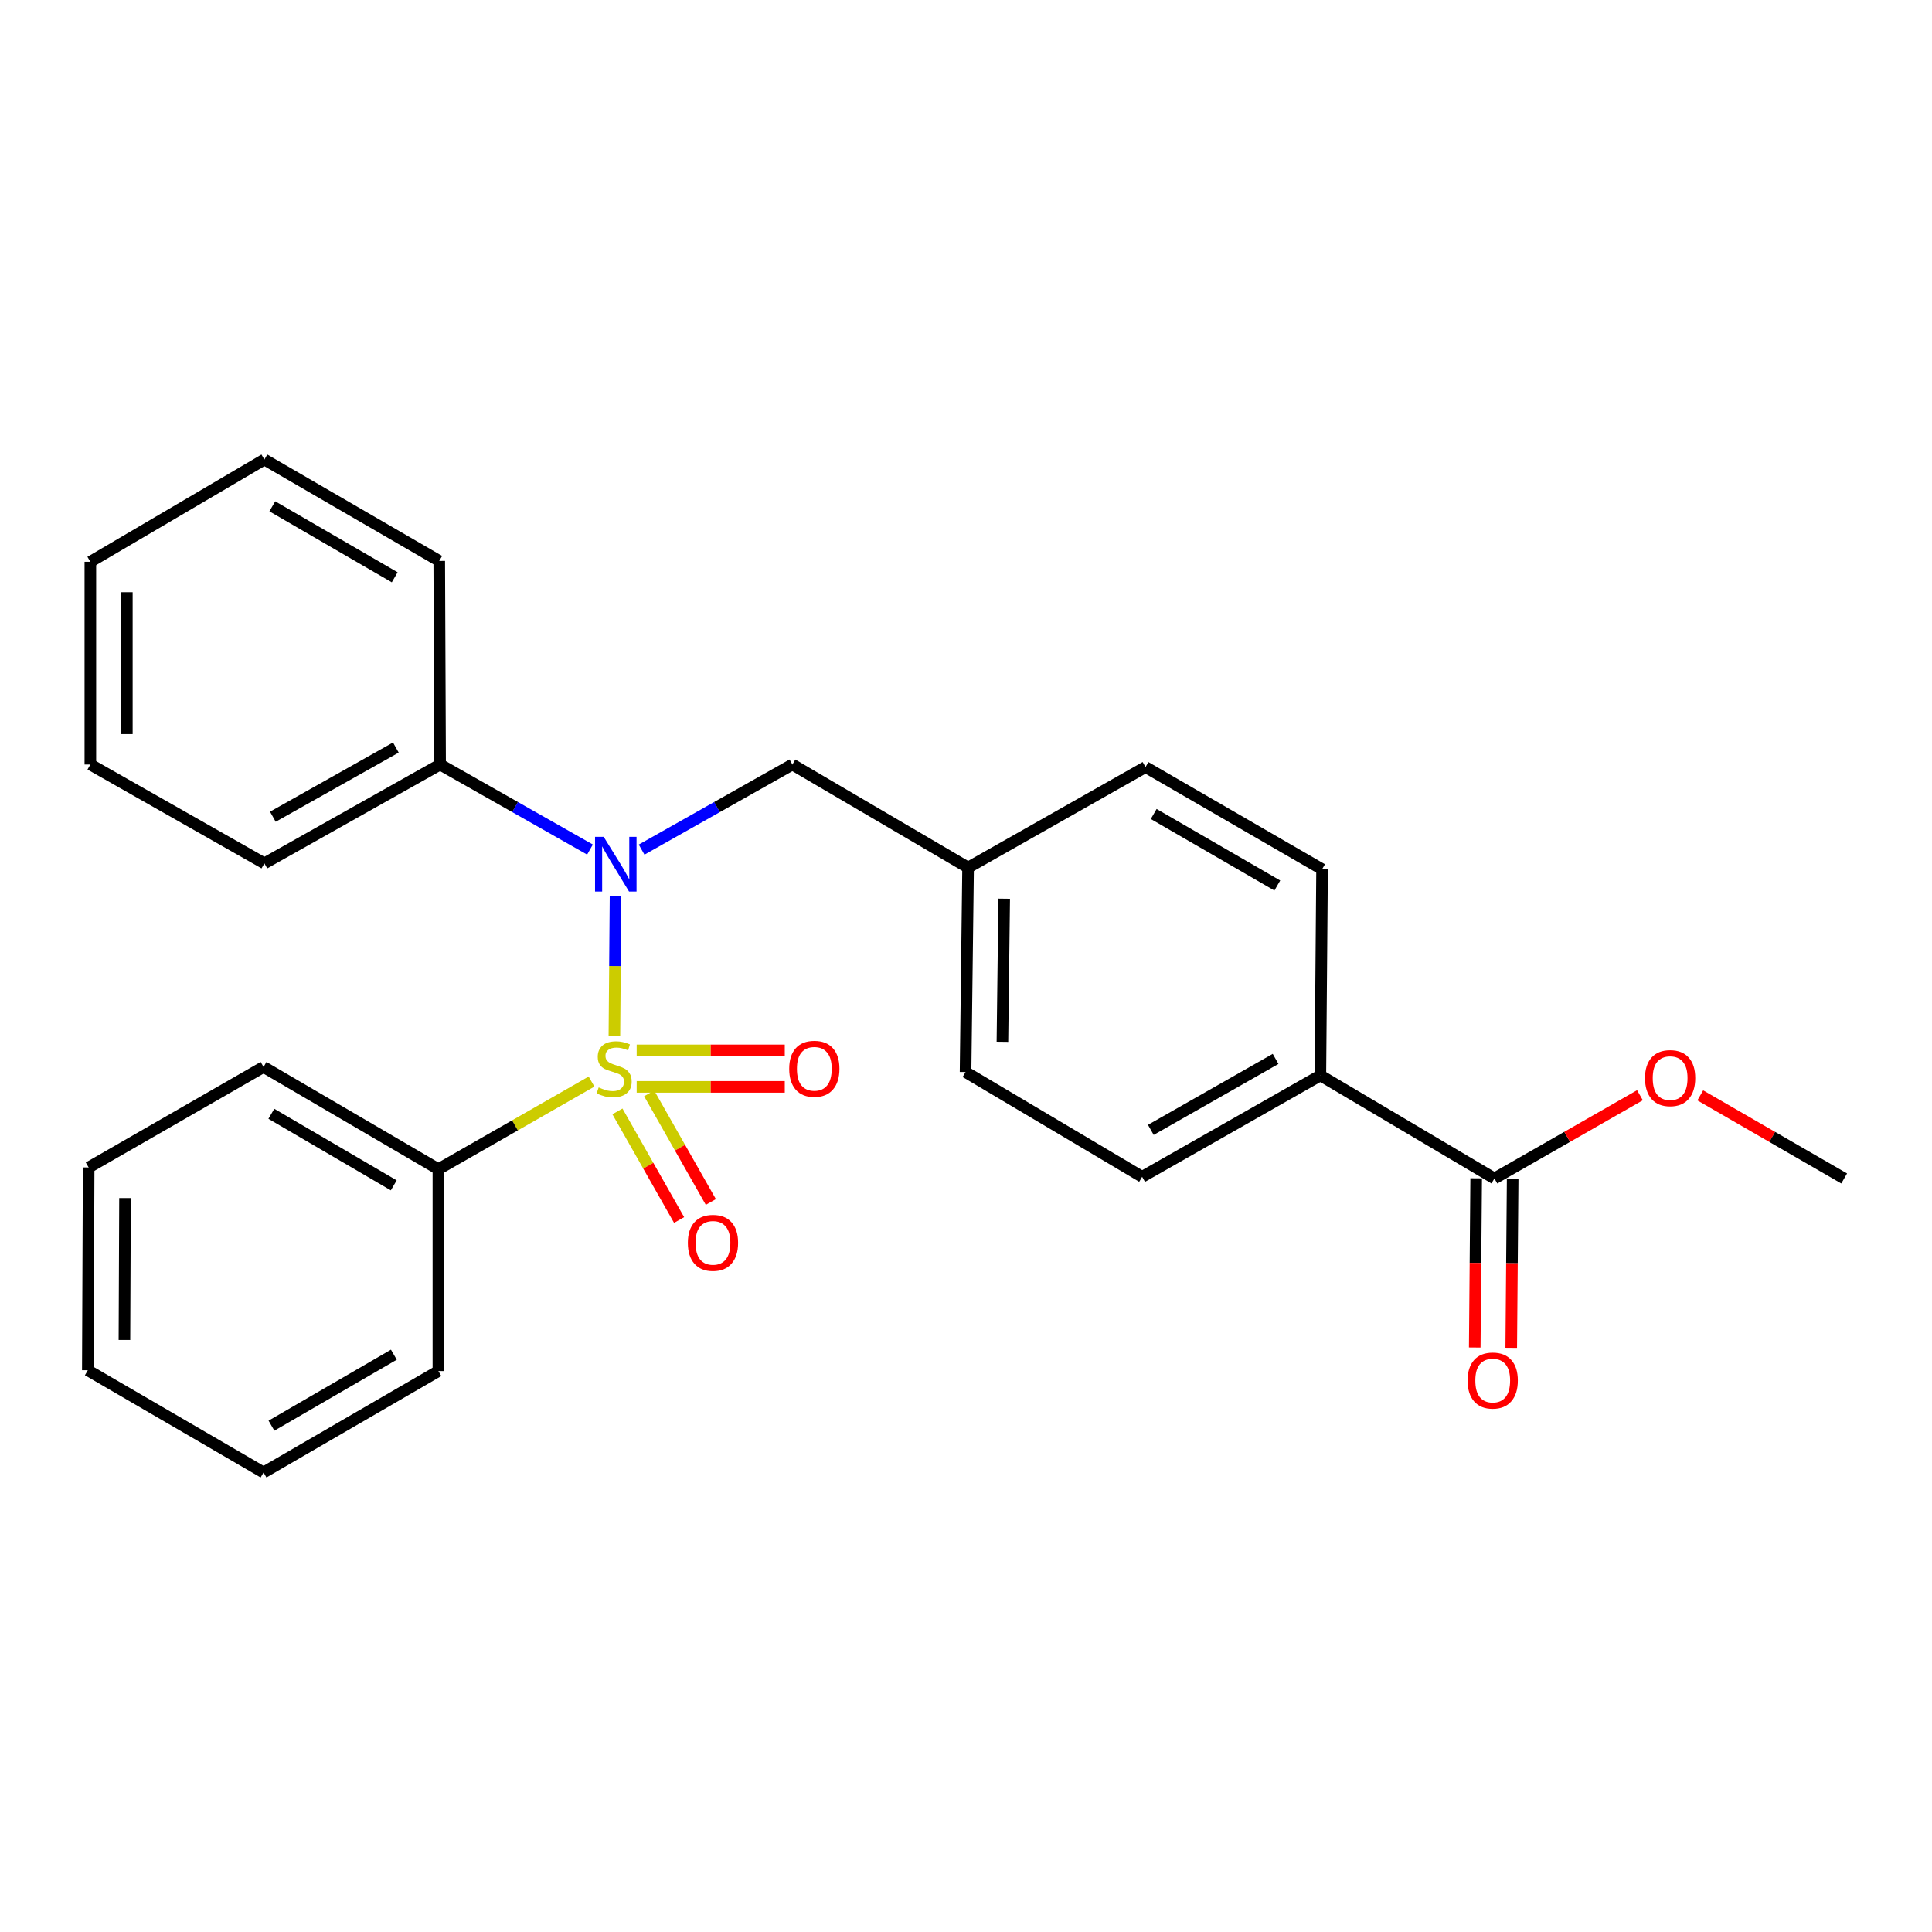 <?xml version='1.0' encoding='iso-8859-1'?>
<svg version='1.1' baseProfile='full'
              xmlns='http://www.w3.org/2000/svg'
                      xmlns:rdkit='http://www.rdkit.org/xml'
                      xmlns:xlink='http://www.w3.org/1999/xlink'
                  xml:space='preserve'
width='1000px' height='1000px' viewBox='0 0 1000 1000'>
<!-- END OF HEADER -->
<rect style='opacity:1.0;fill:#FFFFFF;stroke:none' width='1000' height='1000' x='0' y='0'> </rect>
<path class='bond-0' d='M 318.008,536.358 L 318.303,500.026' style='fill:none;fill-rule:evenodd;stroke:#CCCC00;stroke-width:6px;stroke-linecap:butt;stroke-linejoin:miter;stroke-opacity:1' />
<path class='bond-0' d='M 318.303,500.026 L 318.598,463.693' style='fill:none;fill-rule:evenodd;stroke:#0000FF;stroke-width:6px;stroke-linecap:butt;stroke-linejoin:miter;stroke-opacity:1' />
<path class='bond-2' d='M 319.581,575.257 L 335.542,603.362' style='fill:none;fill-rule:evenodd;stroke:#CCCC00;stroke-width:6px;stroke-linecap:butt;stroke-linejoin:miter;stroke-opacity:1' />
<path class='bond-2' d='M 335.542,603.362 L 351.503,631.468' style='fill:none;fill-rule:evenodd;stroke:#FF0000;stroke-width:6px;stroke-linecap:butt;stroke-linejoin:miter;stroke-opacity:1' />
<path class='bond-2' d='M 336.004,565.93 L 351.965,594.036' style='fill:none;fill-rule:evenodd;stroke:#CCCC00;stroke-width:6px;stroke-linecap:butt;stroke-linejoin:miter;stroke-opacity:1' />
<path class='bond-2' d='M 351.965,594.036 L 367.926,622.141' style='fill:none;fill-rule:evenodd;stroke:#FF0000;stroke-width:6px;stroke-linecap:butt;stroke-linejoin:miter;stroke-opacity:1' />
<path class='bond-3' d='M 329.542,562.567 L 367.869,562.567' style='fill:none;fill-rule:evenodd;stroke:#CCCC00;stroke-width:6px;stroke-linecap:butt;stroke-linejoin:miter;stroke-opacity:1' />
<path class='bond-3' d='M 367.869,562.567 L 406.196,562.567' style='fill:none;fill-rule:evenodd;stroke:#FF0000;stroke-width:6px;stroke-linecap:butt;stroke-linejoin:miter;stroke-opacity:1' />
<path class='bond-3' d='M 329.542,543.68 L 367.869,543.68' style='fill:none;fill-rule:evenodd;stroke:#CCCC00;stroke-width:6px;stroke-linecap:butt;stroke-linejoin:miter;stroke-opacity:1' />
<path class='bond-3' d='M 367.869,543.68 L 406.196,543.68' style='fill:none;fill-rule:evenodd;stroke:#FF0000;stroke-width:6px;stroke-linecap:butt;stroke-linejoin:miter;stroke-opacity:1' />
<path class='bond-4' d='M 306.171,559.818 L 266.542,582.492' style='fill:none;fill-rule:evenodd;stroke:#CCCC00;stroke-width:6px;stroke-linecap:butt;stroke-linejoin:miter;stroke-opacity:1' />
<path class='bond-4' d='M 266.542,582.492 L 226.912,605.166' style='fill:none;fill-rule:evenodd;stroke:#000000;stroke-width:6px;stroke-linecap:butt;stroke-linejoin:miter;stroke-opacity:1' />
<path class='bond-5' d='M 332.096,439.764 L 371.119,417.74' style='fill:none;fill-rule:evenodd;stroke:#0000FF;stroke-width:6px;stroke-linecap:butt;stroke-linejoin:miter;stroke-opacity:1' />
<path class='bond-5' d='M 371.119,417.74 L 410.142,395.715' style='fill:none;fill-rule:evenodd;stroke:#000000;stroke-width:6px;stroke-linecap:butt;stroke-linejoin:miter;stroke-opacity:1' />
<path class='bond-7' d='M 305.378,439.731 L 266.585,417.723' style='fill:none;fill-rule:evenodd;stroke:#0000FF;stroke-width:6px;stroke-linecap:butt;stroke-linejoin:miter;stroke-opacity:1' />
<path class='bond-7' d='M 266.585,417.723 L 227.793,395.715' style='fill:none;fill-rule:evenodd;stroke:#000000;stroke-width:6px;stroke-linecap:butt;stroke-linejoin:miter;stroke-opacity:1' />
<path class='bond-1' d='M 773.508,609.972 L 683.419,556.628' style='fill:none;fill-rule:evenodd;stroke:#000000;stroke-width:6px;stroke-linecap:butt;stroke-linejoin:miter;stroke-opacity:1' />
<path class='bond-8' d='M 764.065,609.892 L 763.696,653.684' style='fill:none;fill-rule:evenodd;stroke:#000000;stroke-width:6px;stroke-linecap:butt;stroke-linejoin:miter;stroke-opacity:1' />
<path class='bond-8' d='M 763.696,653.684 L 763.326,697.475' style='fill:none;fill-rule:evenodd;stroke:#FF0000;stroke-width:6px;stroke-linecap:butt;stroke-linejoin:miter;stroke-opacity:1' />
<path class='bond-8' d='M 782.951,610.051 L 782.582,653.843' style='fill:none;fill-rule:evenodd;stroke:#000000;stroke-width:6px;stroke-linecap:butt;stroke-linejoin:miter;stroke-opacity:1' />
<path class='bond-8' d='M 782.582,653.843 L 782.212,697.634' style='fill:none;fill-rule:evenodd;stroke:#FF0000;stroke-width:6px;stroke-linecap:butt;stroke-linejoin:miter;stroke-opacity:1' />
<path class='bond-12' d='M 773.508,609.972 L 811.173,588.428' style='fill:none;fill-rule:evenodd;stroke:#000000;stroke-width:6px;stroke-linecap:butt;stroke-linejoin:miter;stroke-opacity:1' />
<path class='bond-12' d='M 811.173,588.428 L 848.837,566.884' style='fill:none;fill-rule:evenodd;stroke:#FF0000;stroke-width:6px;stroke-linecap:butt;stroke-linejoin:miter;stroke-opacity:1' />
<path class='bond-15' d='M 226.912,605.166 L 136.404,552.253' style='fill:none;fill-rule:evenodd;stroke:#000000;stroke-width:6px;stroke-linecap:butt;stroke-linejoin:miter;stroke-opacity:1' />
<path class='bond-15' d='M 203.803,613.534 L 140.448,576.494' style='fill:none;fill-rule:evenodd;stroke:#000000;stroke-width:6px;stroke-linecap:butt;stroke-linejoin:miter;stroke-opacity:1' />
<path class='bond-16' d='M 226.912,605.166 L 226.912,709.661' style='fill:none;fill-rule:evenodd;stroke:#000000;stroke-width:6px;stroke-linecap:butt;stroke-linejoin:miter;stroke-opacity:1' />
<path class='bond-11' d='M 410.142,395.715 L 501.081,449.059' style='fill:none;fill-rule:evenodd;stroke:#000000;stroke-width:6px;stroke-linecap:butt;stroke-linejoin:miter;stroke-opacity:1' />
<path class='bond-6' d='M 683.419,556.628 L 591.169,609.111' style='fill:none;fill-rule:evenodd;stroke:#000000;stroke-width:6px;stroke-linecap:butt;stroke-linejoin:miter;stroke-opacity:1' />
<path class='bond-6' d='M 660.242,548.085 L 595.667,584.823' style='fill:none;fill-rule:evenodd;stroke:#000000;stroke-width:6px;stroke-linecap:butt;stroke-linejoin:miter;stroke-opacity:1' />
<path class='bond-28' d='M 683.419,556.628 L 684.301,449.93' style='fill:none;fill-rule:evenodd;stroke:#000000;stroke-width:6px;stroke-linecap:butt;stroke-linejoin:miter;stroke-opacity:1' />
<path class='bond-17' d='M 227.793,395.715 L 136.844,446.876' style='fill:none;fill-rule:evenodd;stroke:#000000;stroke-width:6px;stroke-linecap:butt;stroke-linejoin:miter;stroke-opacity:1' />
<path class='bond-17' d='M 204.891,386.928 L 141.227,422.741' style='fill:none;fill-rule:evenodd;stroke:#000000;stroke-width:6px;stroke-linecap:butt;stroke-linejoin:miter;stroke-opacity:1' />
<path class='bond-18' d='M 227.793,395.715 L 227.352,290.339' style='fill:none;fill-rule:evenodd;stroke:#000000;stroke-width:6px;stroke-linecap:butt;stroke-linejoin:miter;stroke-opacity:1' />
<path class='bond-9' d='M 591.169,609.111 L 499.769,554.876' style='fill:none;fill-rule:evenodd;stroke:#000000;stroke-width:6px;stroke-linecap:butt;stroke-linejoin:miter;stroke-opacity:1' />
<path class='bond-10' d='M 684.301,449.93 L 592.911,397.037' style='fill:none;fill-rule:evenodd;stroke:#000000;stroke-width:6px;stroke-linecap:butt;stroke-linejoin:miter;stroke-opacity:1' />
<path class='bond-10' d='M 661.132,458.342 L 597.159,421.317' style='fill:none;fill-rule:evenodd;stroke:#000000;stroke-width:6px;stroke-linecap:butt;stroke-linejoin:miter;stroke-opacity:1' />
<path class='bond-13' d='M 501.081,449.059 L 592.911,397.037' style='fill:none;fill-rule:evenodd;stroke:#000000;stroke-width:6px;stroke-linecap:butt;stroke-linejoin:miter;stroke-opacity:1' />
<path class='bond-14' d='M 501.081,449.059 L 499.769,554.876' style='fill:none;fill-rule:evenodd;stroke:#000000;stroke-width:6px;stroke-linecap:butt;stroke-linejoin:miter;stroke-opacity:1' />
<path class='bond-14' d='M 519.769,465.166 L 518.851,539.237' style='fill:none;fill-rule:evenodd;stroke:#000000;stroke-width:6px;stroke-linecap:butt;stroke-linejoin:miter;stroke-opacity:1' />
<path class='bond-19' d='M 880.058,566.959 L 917.302,588.465' style='fill:none;fill-rule:evenodd;stroke:#FF0000;stroke-width:6px;stroke-linecap:butt;stroke-linejoin:miter;stroke-opacity:1' />
<path class='bond-19' d='M 917.302,588.465 L 954.545,609.972' style='fill:none;fill-rule:evenodd;stroke:#000000;stroke-width:6px;stroke-linecap:butt;stroke-linejoin:miter;stroke-opacity:1' />
<path class='bond-20' d='M 136.404,552.253 L 45.885,604.285' style='fill:none;fill-rule:evenodd;stroke:#000000;stroke-width:6px;stroke-linecap:butt;stroke-linejoin:miter;stroke-opacity:1' />
<path class='bond-21' d='M 226.912,709.661 L 136.404,762.145' style='fill:none;fill-rule:evenodd;stroke:#000000;stroke-width:6px;stroke-linecap:butt;stroke-linejoin:miter;stroke-opacity:1' />
<path class='bond-21' d='M 203.861,701.195 L 140.506,737.934' style='fill:none;fill-rule:evenodd;stroke:#000000;stroke-width:6px;stroke-linecap:butt;stroke-linejoin:miter;stroke-opacity:1' />
<path class='bond-22' d='M 136.844,446.876 L 46.766,395.715' style='fill:none;fill-rule:evenodd;stroke:#000000;stroke-width:6px;stroke-linecap:butt;stroke-linejoin:miter;stroke-opacity:1' />
<path class='bond-23' d='M 227.352,290.339 L 136.844,237.855' style='fill:none;fill-rule:evenodd;stroke:#000000;stroke-width:6px;stroke-linecap:butt;stroke-linejoin:miter;stroke-opacity:1' />
<path class='bond-23' d='M 204.302,298.805 L 140.946,262.066' style='fill:none;fill-rule:evenodd;stroke:#000000;stroke-width:6px;stroke-linecap:butt;stroke-linejoin:miter;stroke-opacity:1' />
<path class='bond-26' d='M 45.885,604.285 L 45.455,709.241' style='fill:none;fill-rule:evenodd;stroke:#000000;stroke-width:6px;stroke-linecap:butt;stroke-linejoin:miter;stroke-opacity:1' />
<path class='bond-26' d='M 64.707,620.106 L 64.405,693.575' style='fill:none;fill-rule:evenodd;stroke:#000000;stroke-width:6px;stroke-linecap:butt;stroke-linejoin:miter;stroke-opacity:1' />
<path class='bond-24' d='M 136.404,762.145 L 45.455,709.241' style='fill:none;fill-rule:evenodd;stroke:#000000;stroke-width:6px;stroke-linecap:butt;stroke-linejoin:miter;stroke-opacity:1' />
<path class='bond-27' d='M 46.766,395.715 L 46.766,290.78' style='fill:none;fill-rule:evenodd;stroke:#000000;stroke-width:6px;stroke-linecap:butt;stroke-linejoin:miter;stroke-opacity:1' />
<path class='bond-27' d='M 65.653,379.975 L 65.653,306.52' style='fill:none;fill-rule:evenodd;stroke:#000000;stroke-width:6px;stroke-linecap:butt;stroke-linejoin:miter;stroke-opacity:1' />
<path class='bond-25' d='M 136.844,237.855 L 46.766,290.78' style='fill:none;fill-rule:evenodd;stroke:#000000;stroke-width:6px;stroke-linecap:butt;stroke-linejoin:miter;stroke-opacity:1' />
<path  class='atom-0' d='M 309.871 562.844
Q 310.191 562.964, 311.511 563.524
Q 312.831 564.084, 314.271 564.444
Q 315.751 564.764, 317.191 564.764
Q 319.871 564.764, 321.431 563.484
Q 322.991 562.164, 322.991 559.884
Q 322.991 558.324, 322.191 557.364
Q 321.431 556.404, 320.231 555.884
Q 319.031 555.364, 317.031 554.764
Q 314.511 554.004, 312.991 553.284
Q 311.511 552.564, 310.431 551.044
Q 309.391 549.524, 309.391 546.964
Q 309.391 543.404, 311.791 541.204
Q 314.231 539.004, 319.031 539.004
Q 322.311 539.004, 326.031 540.564
L 325.111 543.644
Q 321.711 542.244, 319.151 542.244
Q 316.391 542.244, 314.871 543.404
Q 313.351 544.524, 313.391 546.484
Q 313.391 548.004, 314.151 548.924
Q 314.951 549.844, 316.071 550.364
Q 317.231 550.884, 319.151 551.484
Q 321.711 552.284, 323.231 553.084
Q 324.751 553.884, 325.831 555.524
Q 326.951 557.124, 326.951 559.884
Q 326.951 563.804, 324.311 565.924
Q 321.711 568.004, 317.351 568.004
Q 314.831 568.004, 312.911 567.444
Q 311.031 566.924, 308.791 566.004
L 309.871 562.844
' fill='#CCCC00'/>
<path  class='atom-1' d='M 312.472 433.147
L 321.752 448.147
Q 322.672 449.627, 324.152 452.307
Q 325.632 454.987, 325.712 455.147
L 325.712 433.147
L 329.472 433.147
L 329.472 461.467
L 325.592 461.467
L 315.632 445.067
Q 314.472 443.147, 313.232 440.947
Q 312.032 438.747, 311.672 438.067
L 311.672 461.467
L 307.992 461.467
L 307.992 433.147
L 312.472 433.147
' fill='#0000FF'/>
<path  class='atom-3' d='M 356.033 643.292
Q 356.033 636.492, 359.393 632.692
Q 362.753 628.892, 369.033 628.892
Q 375.313 628.892, 378.673 632.692
Q 382.033 636.492, 382.033 643.292
Q 382.033 650.172, 378.633 654.092
Q 375.233 657.972, 369.033 657.972
Q 362.793 657.972, 359.393 654.092
Q 356.033 650.212, 356.033 643.292
M 369.033 654.772
Q 373.353 654.772, 375.673 651.892
Q 378.033 648.972, 378.033 643.292
Q 378.033 637.732, 375.673 634.932
Q 373.353 632.092, 369.033 632.092
Q 364.713 632.092, 362.353 634.892
Q 360.033 637.692, 360.033 643.292
Q 360.033 649.012, 362.353 651.892
Q 364.713 654.772, 369.033 654.772
' fill='#FF0000'/>
<path  class='atom-4' d='M 408.495 553.204
Q 408.495 546.404, 411.855 542.604
Q 415.215 538.804, 421.495 538.804
Q 427.775 538.804, 431.135 542.604
Q 434.495 546.404, 434.495 553.204
Q 434.495 560.084, 431.095 564.004
Q 427.695 567.884, 421.495 567.884
Q 415.255 567.884, 411.855 564.004
Q 408.495 560.124, 408.495 553.204
M 421.495 564.684
Q 425.815 564.684, 428.135 561.804
Q 430.495 558.884, 430.495 553.204
Q 430.495 547.644, 428.135 544.844
Q 425.815 542.004, 421.495 542.004
Q 417.175 542.004, 414.815 544.804
Q 412.495 547.604, 412.495 553.204
Q 412.495 558.924, 414.815 561.804
Q 417.175 564.684, 421.495 564.684
' fill='#FF0000'/>
<path  class='atom-9' d='M 759.627 714.568
Q 759.627 707.768, 762.987 703.968
Q 766.347 700.168, 772.627 700.168
Q 778.907 700.168, 782.267 703.968
Q 785.627 707.768, 785.627 714.568
Q 785.627 721.448, 782.227 725.368
Q 778.827 729.248, 772.627 729.248
Q 766.387 729.248, 762.987 725.368
Q 759.627 721.488, 759.627 714.568
M 772.627 726.048
Q 776.947 726.048, 779.267 723.168
Q 781.627 720.248, 781.627 714.568
Q 781.627 709.008, 779.267 706.208
Q 776.947 703.368, 772.627 703.368
Q 768.307 703.368, 765.947 706.168
Q 763.627 708.968, 763.627 714.568
Q 763.627 720.288, 765.947 723.168
Q 768.307 726.048, 772.627 726.048
' fill='#FF0000'/>
<path  class='atom-13' d='M 851.457 558.03
Q 851.457 551.23, 854.817 547.43
Q 858.177 543.63, 864.457 543.63
Q 870.737 543.63, 874.097 547.43
Q 877.457 551.23, 877.457 558.03
Q 877.457 564.91, 874.057 568.83
Q 870.657 572.71, 864.457 572.71
Q 858.217 572.71, 854.817 568.83
Q 851.457 564.95, 851.457 558.03
M 864.457 569.51
Q 868.777 569.51, 871.097 566.63
Q 873.457 563.71, 873.457 558.03
Q 873.457 552.47, 871.097 549.67
Q 868.777 546.83, 864.457 546.83
Q 860.137 546.83, 857.777 549.63
Q 855.457 552.43, 855.457 558.03
Q 855.457 563.75, 857.777 566.63
Q 860.137 569.51, 864.457 569.51
' fill='#FF0000'/>
</svg>
